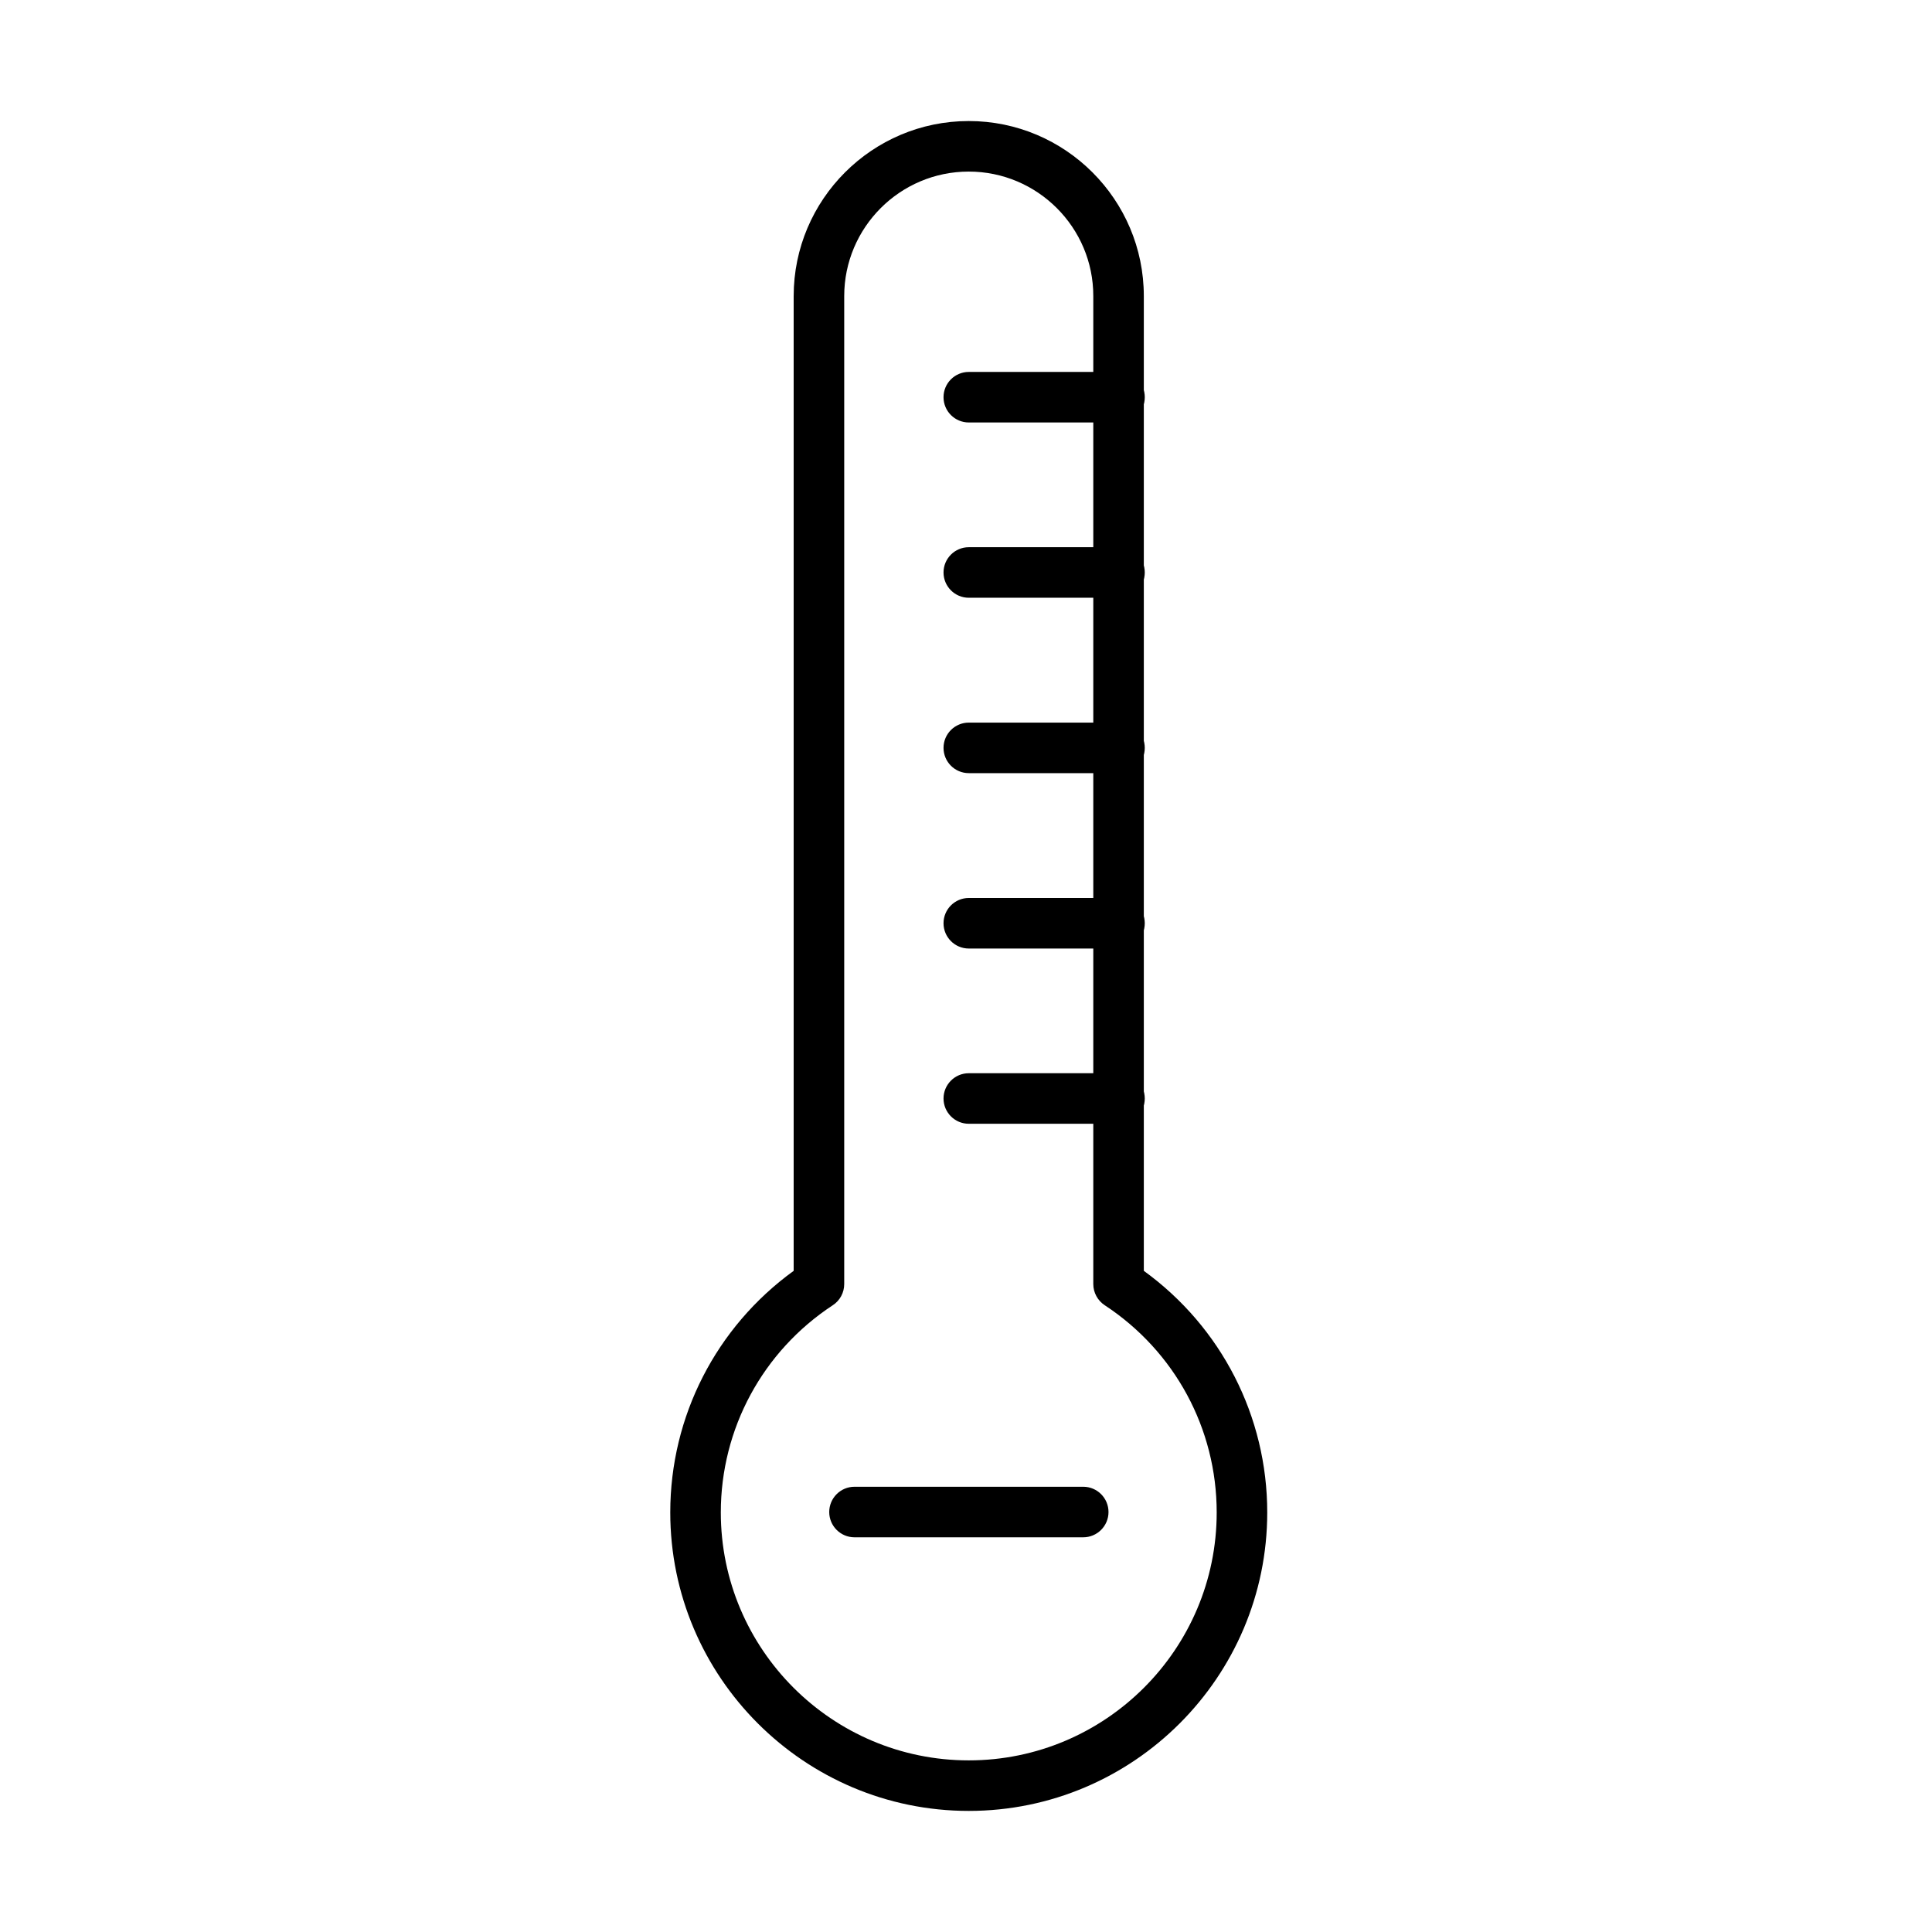 <?xml version="1.0" encoding="UTF-8"?>
<!-- Uploaded to: SVG Repo, www.svgrepo.com, Generator: SVG Repo Mixer Tools -->
<svg fill="#000000" width="800px" height="800px" version="1.1" viewBox="144 144 512 512" xmlns="http://www.w3.org/2000/svg">
 <g>
  <path d="m400.73 623.91c-43.609 0-79.102-35.492-79.102-79.102 0-25.477 12.16-49.129 32.703-64.023v-258.31c0-25.582 20.816-46.398 46.398-46.398s46.395 20.816 46.395 46.398v258.31c20.547 14.895 32.707 38.547 32.707 64.023 0 43.609-35.465 79.102-79.102 79.102zm0-434.44c-18.215 0-33.004 14.812-33.004 33.004v261.82c0 2.25-1.125 4.367-3.023 5.602-18.594 12.211-29.68 32.758-29.68 54.914 0 36.242 29.461 65.707 65.707 65.707 36.242 0 65.707-29.465 65.707-65.707 0-22.184-11.086-42.703-29.68-54.914-1.875-1.234-3.023-3.352-3.023-5.602v-261.82c0.027-18.191-14.789-33.004-33.004-33.004z"/>
  <path d="m440.68 255.96h-39.938c-3.699 0-6.699-3-6.699-6.695 0-3.699 3-6.699 6.699-6.699h39.938c3.699 0 6.699 3 6.699 6.699 0 3.695-3 6.695-6.699 6.695z"/>
  <path d="m440.68 302.41h-39.941c-3.695 0-6.695-3-6.695-6.699 0-3.695 3-6.695 6.695-6.695h39.941c3.695 0 6.695 3 6.695 6.695 0 3.727-3 6.699-6.695 6.699z"/>
  <path d="m440.68 348.89h-39.941c-3.695 0-6.695-3-6.695-6.695 0-3.695 3-6.695 6.695-6.695h39.941c3.695 0 6.695 3 6.695 6.695 0 3.695-3 6.695-6.695 6.695z"/>
  <path d="m440.68 395.37h-39.941c-3.695 0-6.695-3-6.695-6.699 0-3.695 3-6.695 6.695-6.695h39.941c3.695 0 6.695 3 6.695 6.695 0 3.699-3 6.699-6.695 6.699z"/>
  <path d="m440.68 441.81h-39.941c-3.695 0-6.695-3-6.695-6.695 0-3.695 3-6.699 6.695-6.699h39.941c3.695 0 6.695 3.004 6.695 6.699 0 3.695-3 6.695-6.695 6.695z"/>
  <path d="m431.07 551.4h-60.621c-3.695 0-6.695-3-6.695-6.695 0-3.699 3-6.699 6.695-6.699h60.621c3.695 0 6.695 3 6.695 6.699 0 3.695-3 6.695-6.695 6.695z"/>
 </g>
</svg>